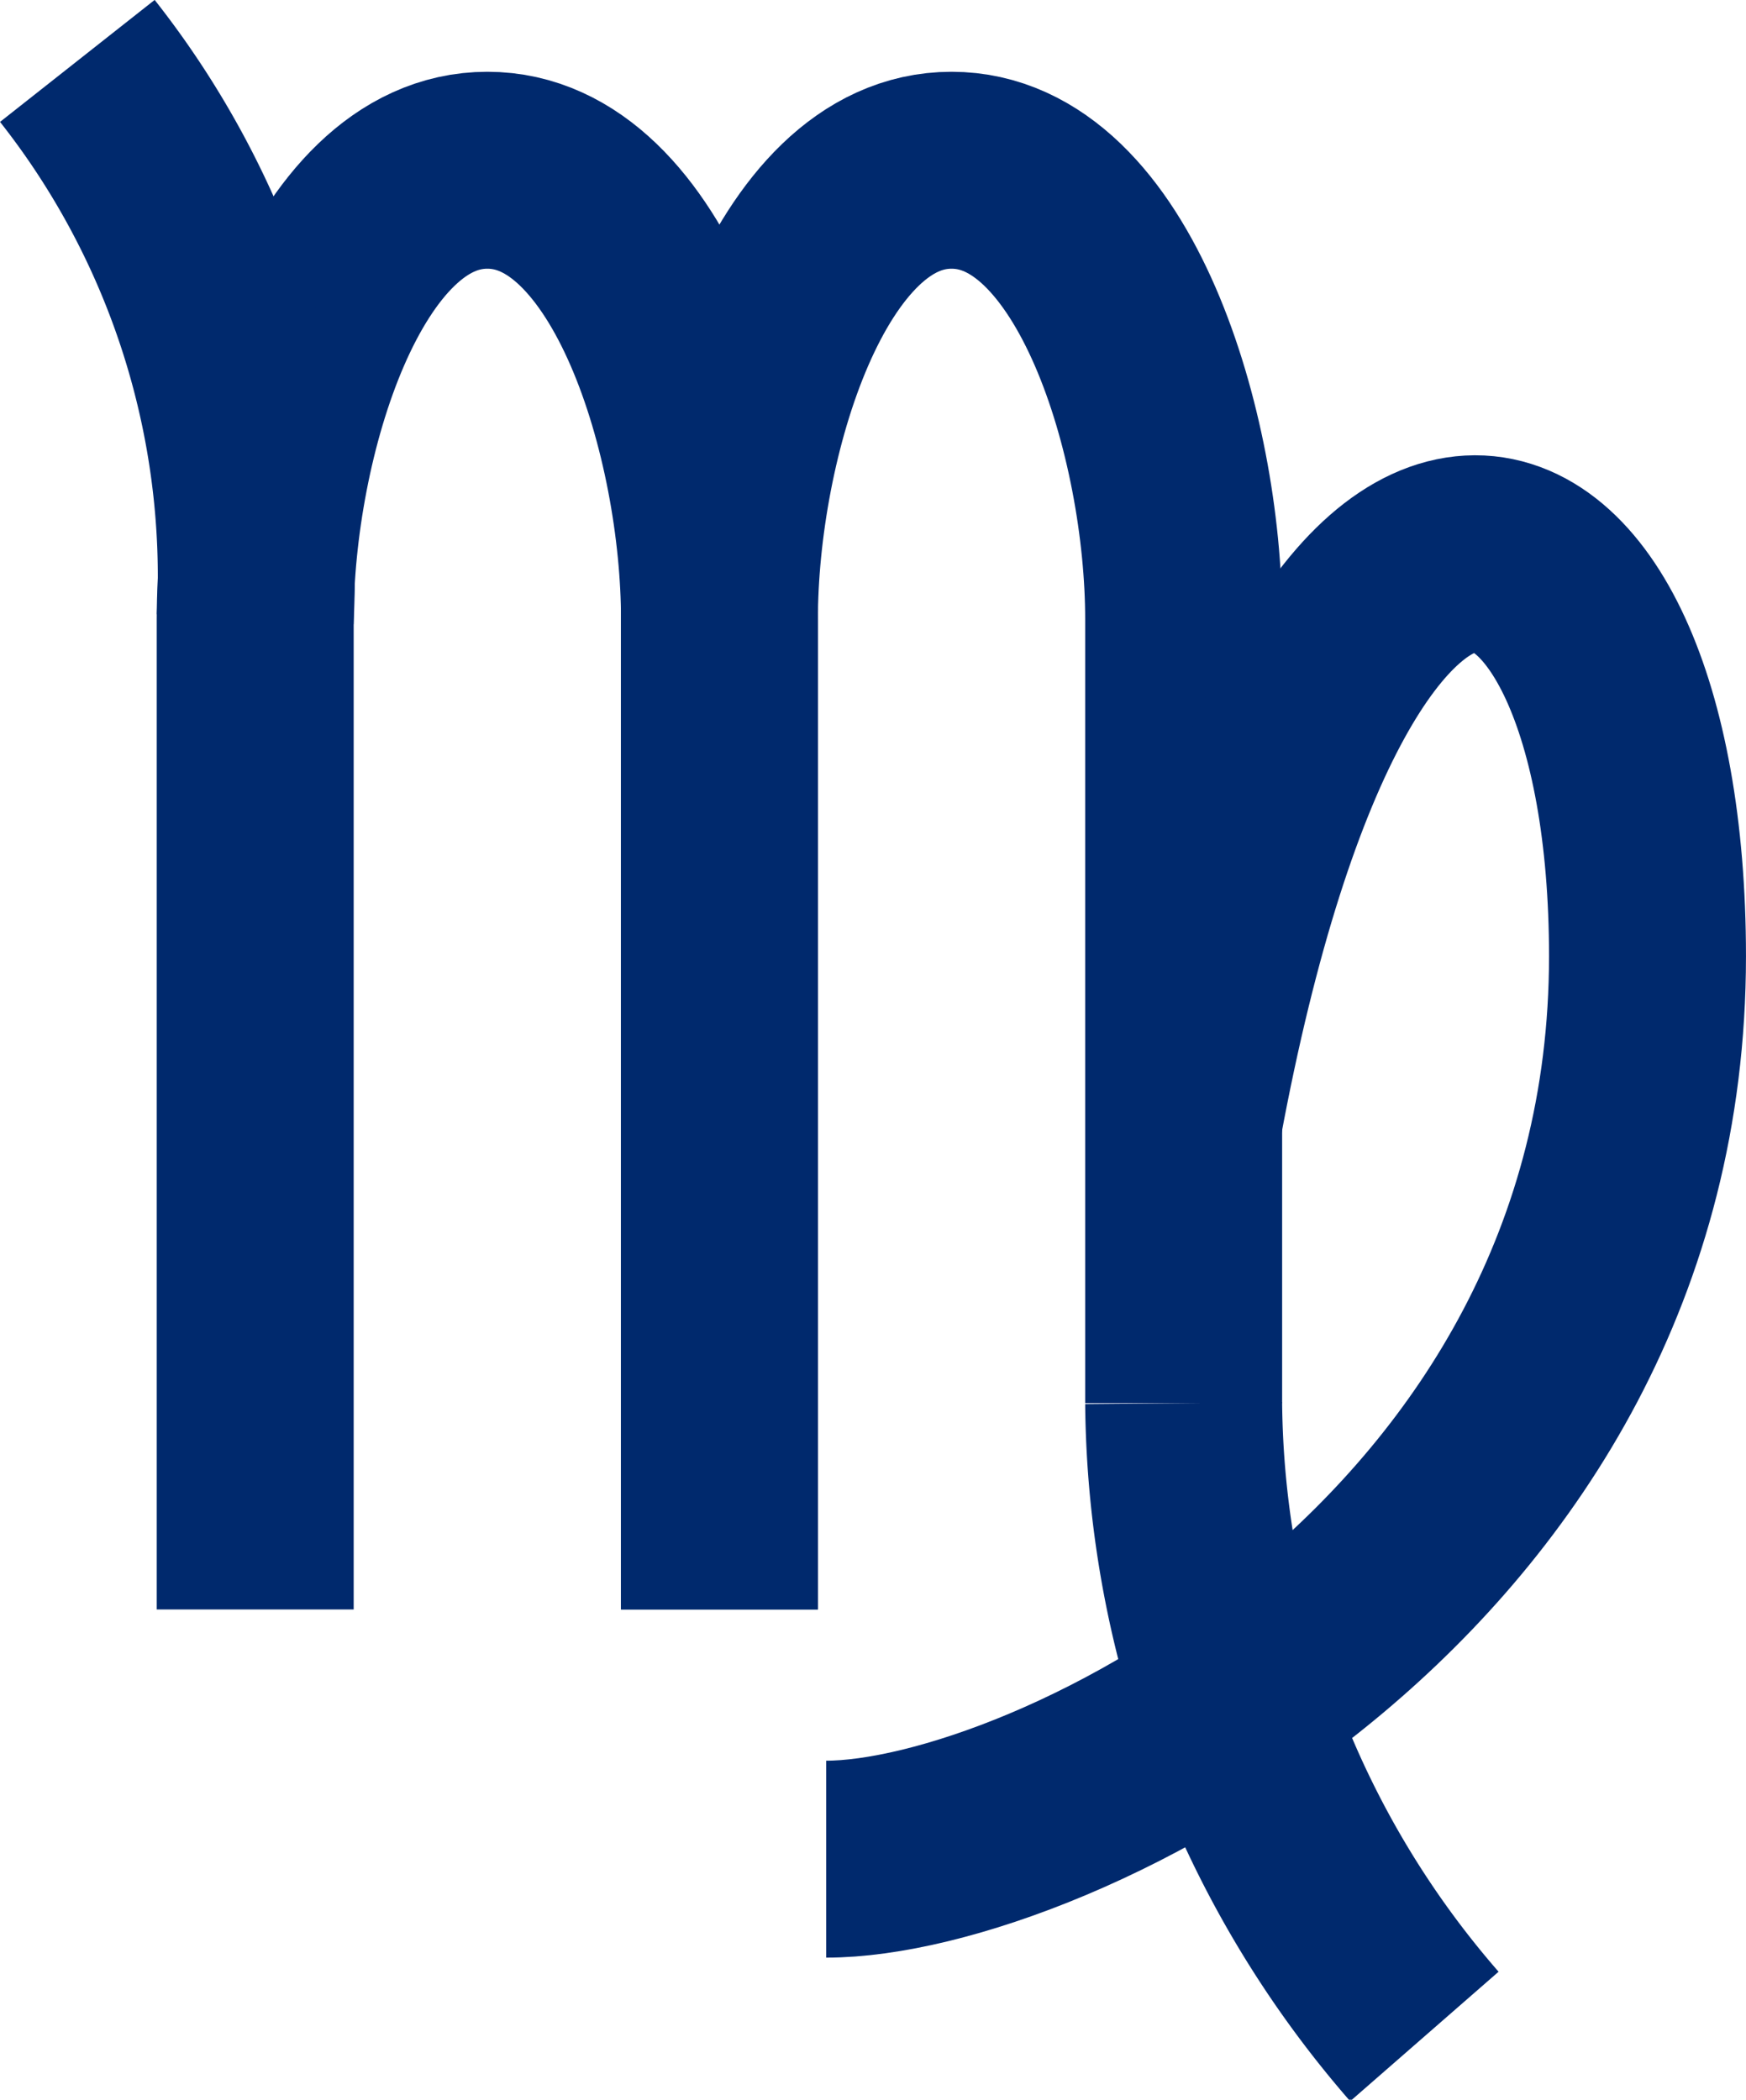<svg xmlns="http://www.w3.org/2000/svg" width="32.101" height="38.606" viewBox="0 0 32.101 38.606">
  <g id="グループ_176" data-name="グループ 176" transform="translate(1.422 1.12)">
    <path id="パス_764" data-name="パス 764" d="M735.375,573.214V555.008c0-3.349-1.447-8.256-4.268-8.256s-4.268,4.906-4.268,8.256v18.206" transform="translate(-723.569 -544.742)" fill="none" stroke="#00296d" stroke-miterlimit="10" stroke-width="3.621"/>
    <path id="パス_765" data-name="パス 765" d="M744.033,569.421V555.008c0-3.349-1.446-8.256-4.268-8.256s-4.267,4.906-4.267,8.256v18.206" transform="translate(-723.693 -544.742)" fill="none" stroke="#00296d" stroke-miterlimit="10" stroke-width="3.621"/>
    <path id="パス_766" data-name="パス 766" d="M726.791,554.978a15.309,15.309,0,0,0-3.27-10.265" transform="translate(-723.521 -544.713)" fill="none" stroke="#00296d" stroke-miterlimit="10" stroke-width="3.621"/>
    <path id="パス_767" data-name="パス 767" d="M744.158,569.752a17.955,17.955,0,0,0,4.426,11.644" transform="translate(-723.818 -545.073)" fill="none" stroke="#00296d" stroke-miterlimit="10" stroke-width="3.621"/>
    <path id="パス_768" data-name="パス 768" d="M744.062,564.335c2.69-14.52,8.528-12.274,8.528-3.027,0,11.261-11.03,16.6-15.1,16.6" transform="translate(-723.722 -544.845)" fill="none" stroke="#00296d" stroke-miterlimit="10" stroke-width="3.621"/>
  </g>
</svg>
